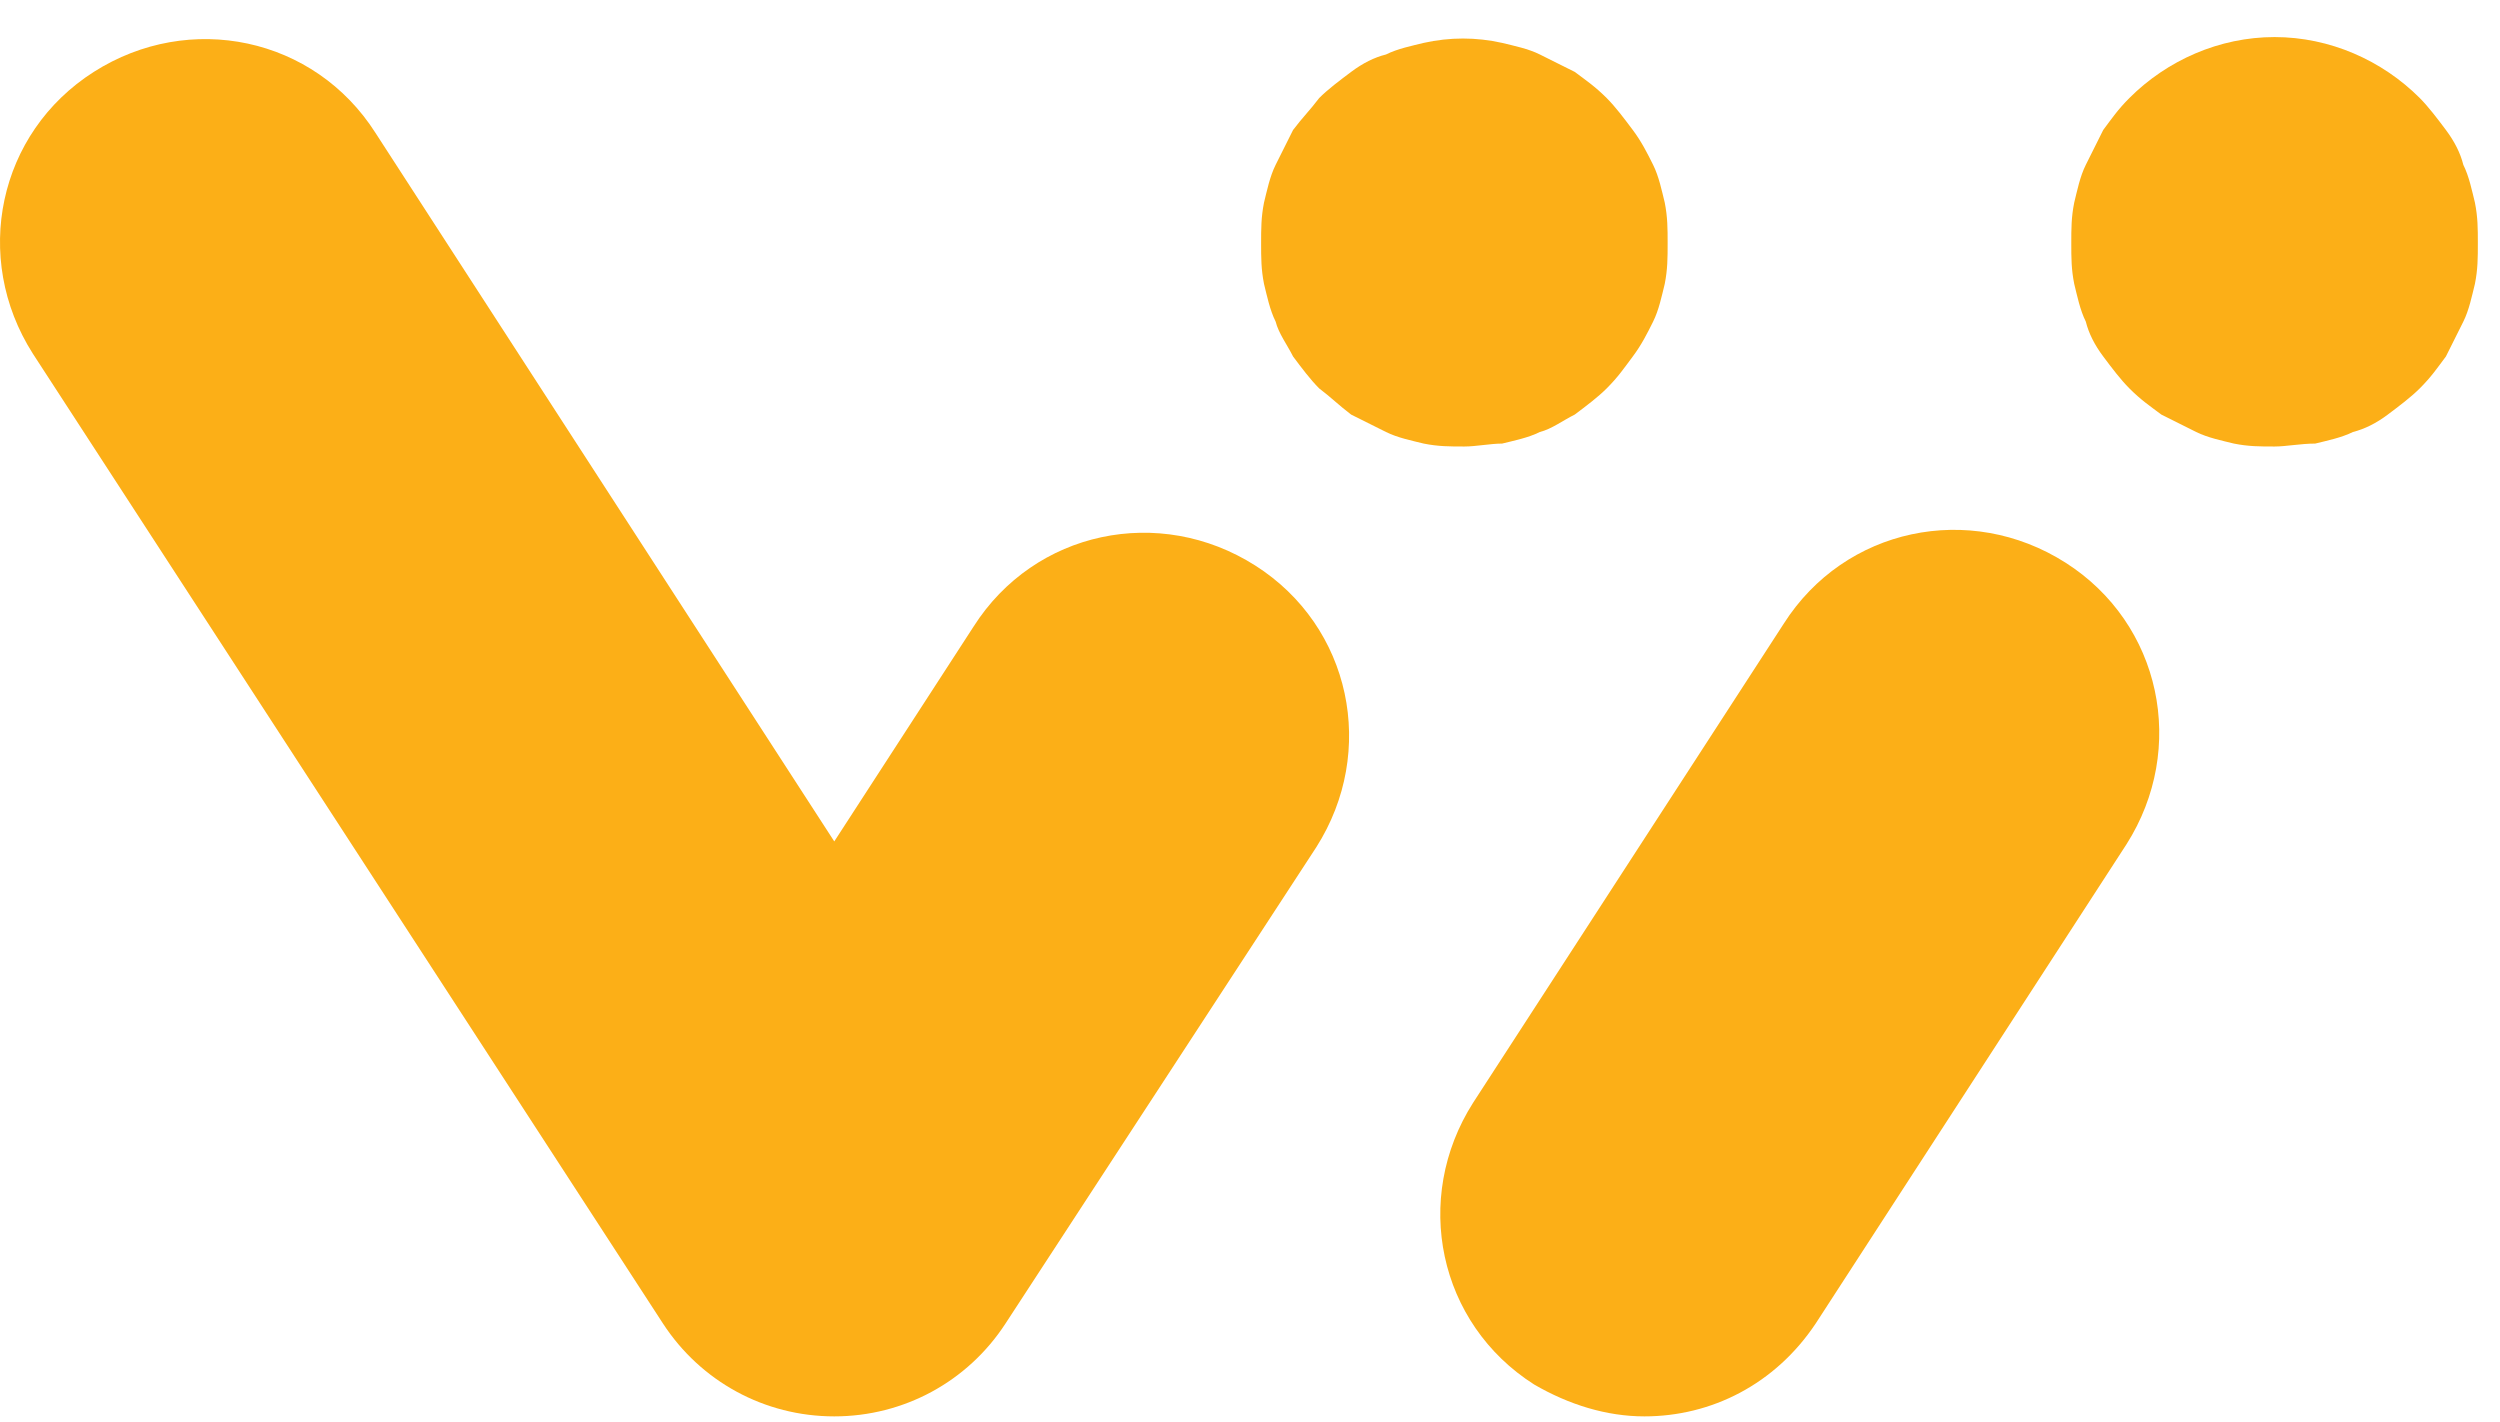<svg width="58" height="33" viewBox="0 0 58 33" fill="none" xmlns="http://www.w3.org/2000/svg">
<g id="WAIN Foundation">
<g id="Group">
<path id="Vector" d="M19.355 32.86C17.738 32.86 16.256 32.051 15.38 30.704L0.761 8.203C-0.654 5.98 -0.047 3.083 2.176 1.668C4.399 0.253 7.296 0.86 8.711 3.083L19.355 19.521L22.588 14.535C24.003 12.312 26.9 11.706 29.123 13.121C31.346 14.535 31.953 17.432 30.538 19.655L23.329 30.704C22.454 32.051 20.971 32.86 19.355 32.86Z" fill="#FCAF17"/>
<path id="Vector_2" d="M33.974 10.359C33.637 10.359 33.367 10.359 33.03 10.291C32.761 10.224 32.424 10.157 32.155 10.022C31.885 9.887 31.616 9.752 31.346 9.618C31.077 9.416 30.875 9.214 30.605 9.011C30.403 8.809 30.201 8.54 29.999 8.27C29.864 8.001 29.662 7.731 29.595 7.462C29.46 7.192 29.392 6.856 29.325 6.586C29.258 6.249 29.258 5.98 29.258 5.643C29.258 5.306 29.258 5.037 29.325 4.7C29.392 4.43 29.46 4.094 29.595 3.824C29.729 3.555 29.864 3.285 29.999 3.016C30.201 2.746 30.403 2.544 30.605 2.275C30.807 2.072 31.077 1.87 31.346 1.668C31.616 1.466 31.885 1.331 32.155 1.264C32.424 1.129 32.761 1.062 33.03 0.995C33.637 0.86 34.243 0.86 34.849 0.995C35.119 1.062 35.456 1.129 35.725 1.264C35.995 1.399 36.264 1.534 36.534 1.668C36.803 1.87 37.005 2.005 37.275 2.275C37.477 2.477 37.679 2.746 37.881 3.016C38.083 3.285 38.218 3.555 38.352 3.824C38.487 4.094 38.555 4.43 38.622 4.7C38.689 5.037 38.689 5.306 38.689 5.643C38.689 5.98 38.689 6.249 38.622 6.586C38.555 6.856 38.487 7.192 38.352 7.462C38.218 7.731 38.083 8.001 37.881 8.27C37.679 8.54 37.544 8.742 37.275 9.011C37.072 9.214 36.803 9.416 36.534 9.618C36.264 9.752 35.995 9.955 35.725 10.022C35.456 10.157 35.119 10.224 34.849 10.291C34.58 10.291 34.243 10.359 33.974 10.359Z" fill="#FCAF17"/>
<path id="Vector_3" d="M38.15 32.86C37.275 32.86 36.399 32.59 35.59 32.119C33.367 30.704 32.761 27.807 34.176 25.584L41.384 14.468C42.799 12.245 45.696 11.639 47.919 13.053C50.142 14.468 50.748 17.365 49.334 19.588L42.125 30.704C41.182 32.119 39.7 32.86 38.15 32.86Z" fill="#FCAF17"/>
<path id="Vector_4" d="M52.77 10.359C52.433 10.359 52.164 10.359 51.827 10.291C51.557 10.224 51.221 10.156 50.951 10.022C50.682 9.887 50.412 9.752 50.143 9.618C49.873 9.415 49.671 9.281 49.402 9.011C49.2 8.809 48.997 8.54 48.795 8.27C48.593 8.001 48.458 7.731 48.391 7.462C48.256 7.192 48.189 6.855 48.122 6.586C48.054 6.249 48.054 5.98 48.054 5.643C48.054 5.306 48.054 5.037 48.122 4.7C48.189 4.43 48.256 4.093 48.391 3.824C48.526 3.554 48.66 3.285 48.795 3.015C48.997 2.746 49.132 2.544 49.402 2.274C50.277 1.399 51.49 0.86 52.77 0.86C54.05 0.86 55.263 1.399 56.138 2.274C56.34 2.477 56.543 2.746 56.745 3.015C56.947 3.285 57.082 3.554 57.149 3.824C57.284 4.093 57.351 4.43 57.418 4.7C57.486 5.037 57.486 5.306 57.486 5.643C57.486 5.98 57.486 6.249 57.418 6.586C57.351 6.855 57.284 7.192 57.149 7.462C57.014 7.731 56.88 8.001 56.745 8.27C56.543 8.54 56.408 8.742 56.138 9.011C55.936 9.213 55.667 9.415 55.397 9.618C55.128 9.82 54.858 9.954 54.589 10.022C54.319 10.156 53.983 10.224 53.713 10.291C53.376 10.291 53.039 10.359 52.77 10.359Z" fill="#FCAF17"/>
</g>
</g>
</svg>
